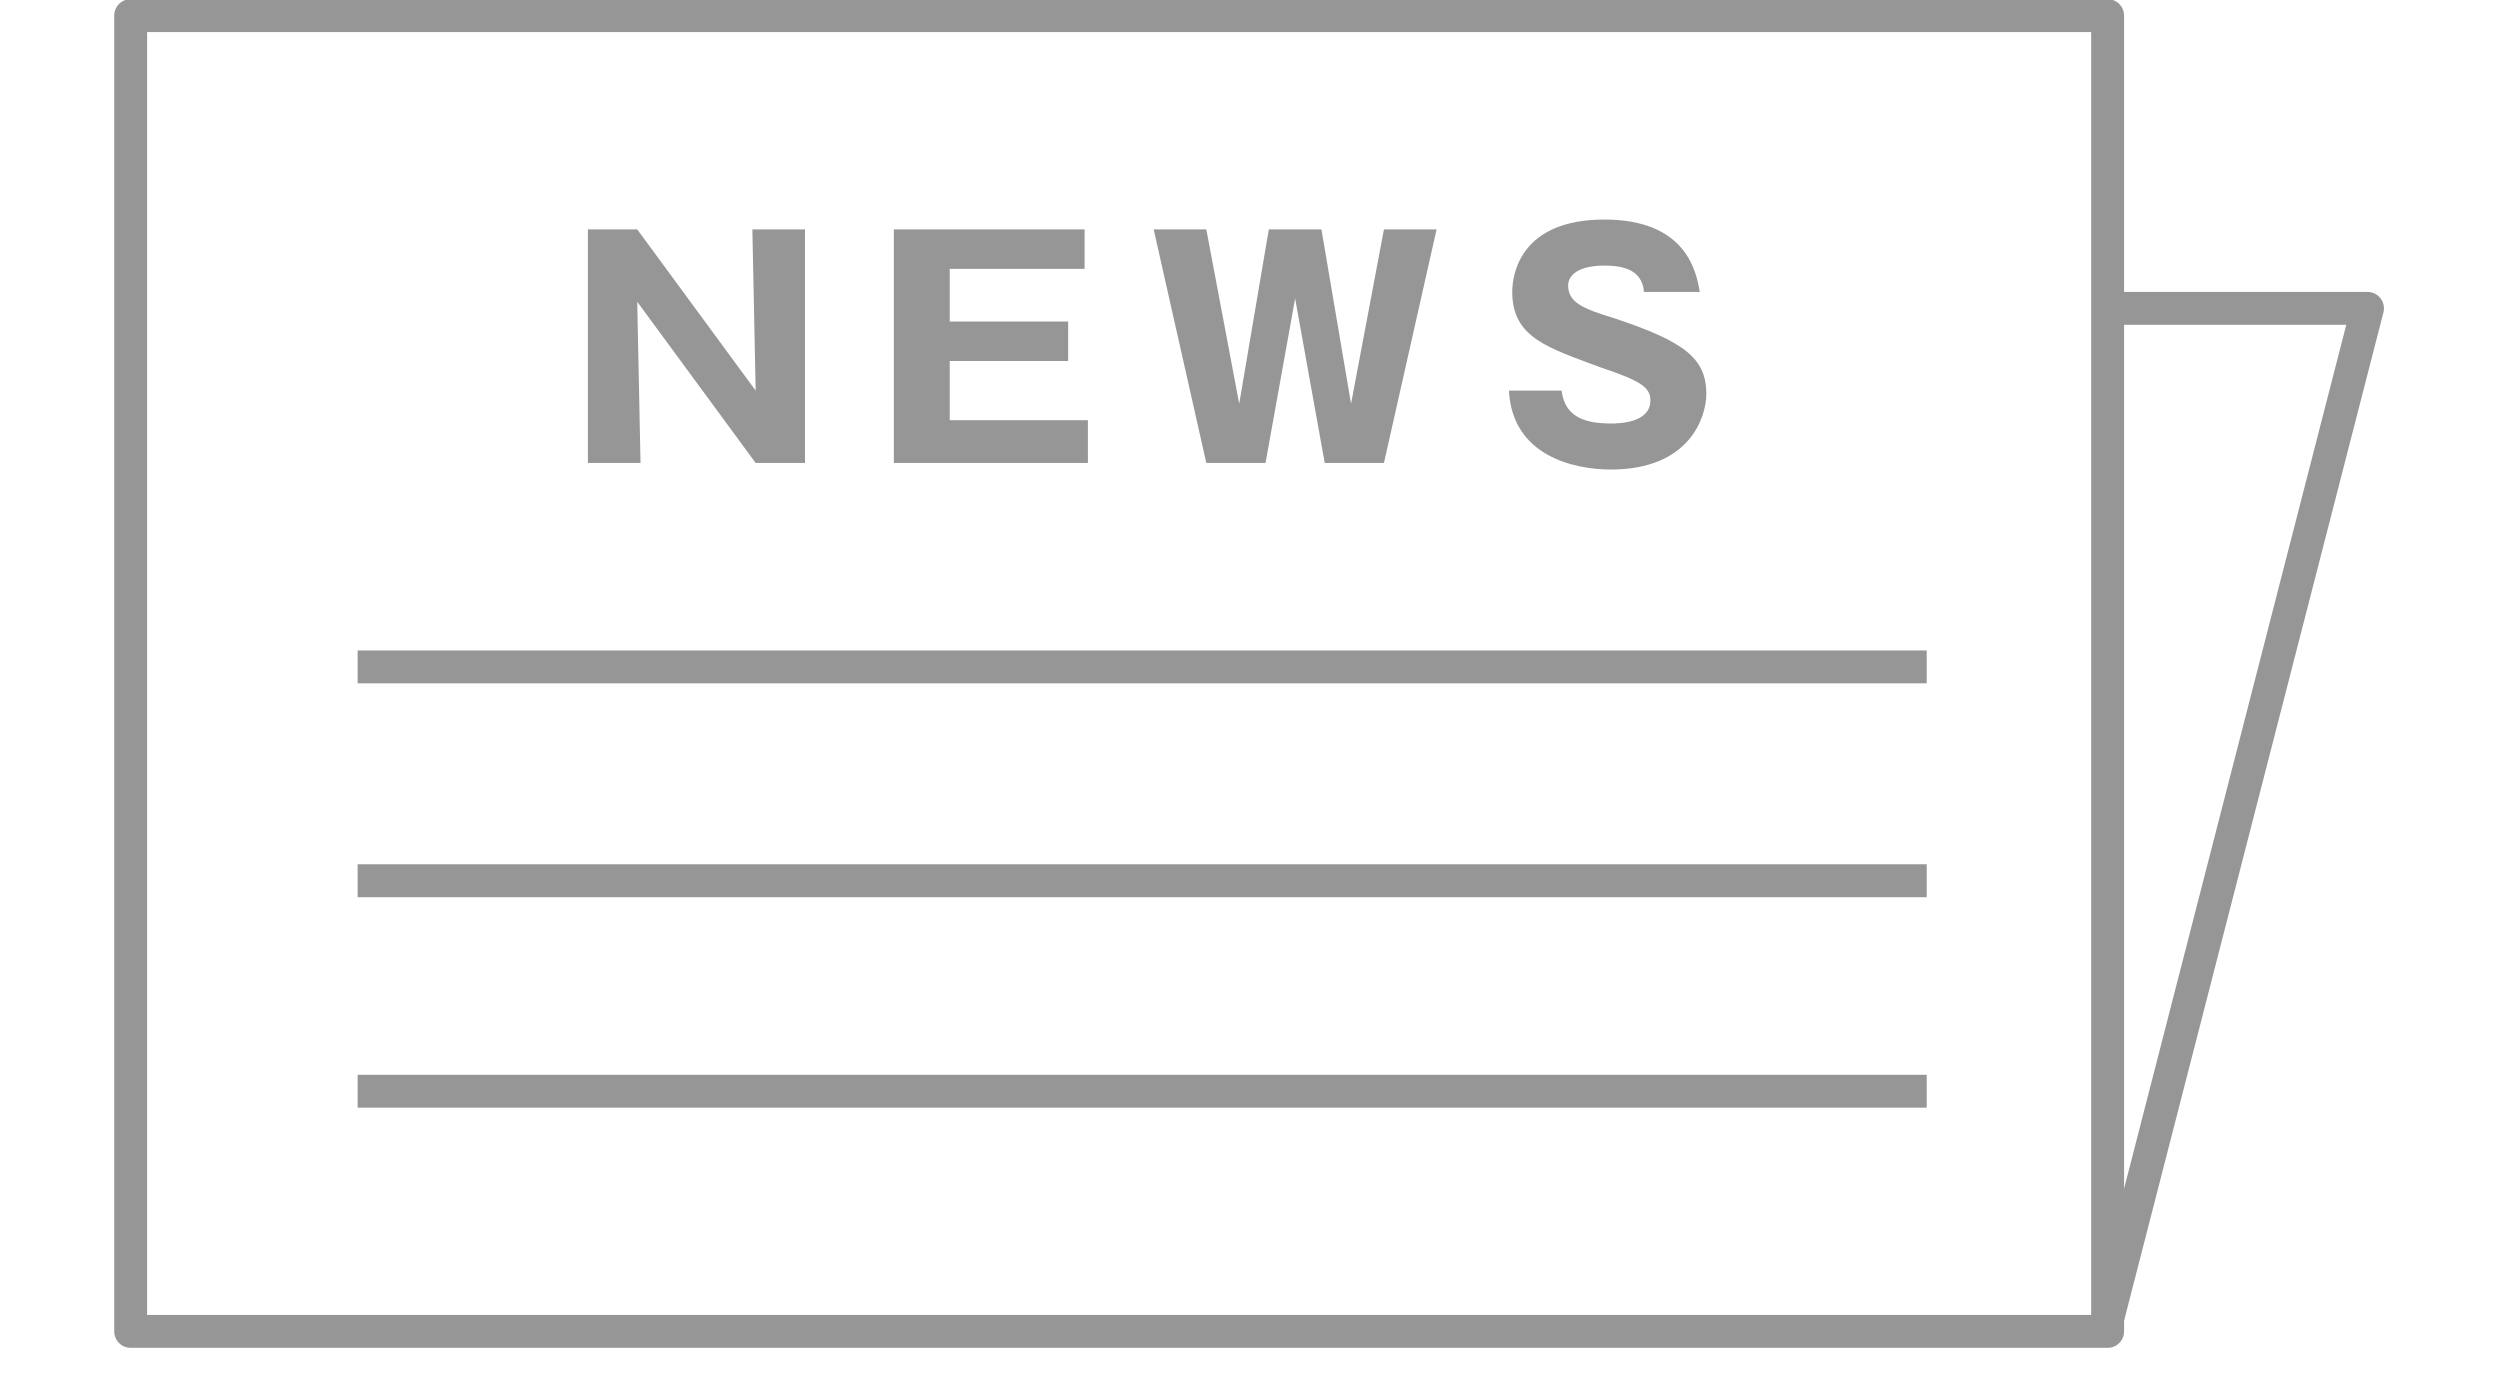 <svg xmlns="http://www.w3.org/2000/svg" xml:space="preserve" id="レイヤー_1" x="0" y="0" style="enable-background:new 0 0 76 42" version="1.1" viewBox="0 0 76 42"><style>.st0{fill:none;stroke:#969696;stroke-linejoin:round}.st1{fill:#969696}</style><g id="アートワーク_3" transform="translate(34.552 20.5)"><g id="グループ_261" transform="translate(-34.052 -20)"><g id="グループ_260" transform="translate(-15.528 -9.326)"><path id="パス_330" d="m79 49.3 8-31.1h-8" class="st0"/><path id="長方形_454" d="M19 9.3h60.1v40H19z" class="st0"/><path id="線_8" d="M25.9 29.1h47.7" class="st0"/><path id="線_9" d="M25.9 35.6h47.7" class="st0"/><path id="線_10" d="M25.9 42h47.7" class="st0"/><g id="グループ_259"><g id="グループ_258"><g id="グループ_257"><path id="パス_331" d="M38 22.9 34.4 18l.1 4.9h-1.6v-7.1h1.5l3.6 4.9-.1-4.9h1.6v7.1H38z" class="st1"/><path id="パス_332" d="M48.1 21.6v1.3h-5.9v-7.1H48V17h-4.1v1.6h3.6v1.2h-3.6v1.8h4.2z" class="st1"/><path id="パス_333" d="m54.4 17.9-.9 5h-1.8l-1.6-7.1h1.6l1 5.3.9-5.3h1.6l.9 5.3 1-5.3h1.6l-1.6 7.1h-1.8l-.9-5z" class="st1"/><path id="パス_334" d="M62.5 20.7c.1.8.7 1 1.5 1 .2 0 1.2 0 1.2-.7 0-.4-.3-.6-1.5-1-1.6-.6-2.7-.9-2.7-2.3 0-.6.3-2.2 2.8-2.2s2.8 1.6 2.9 2.2H65c0-.2-.1-.4-.2-.5-.1-.1-.3-.3-1-.3-.8 0-1.1.3-1.1.6 0 .5.4.7 1.4 1 2.1.7 2.8 1.2 2.8 2.3 0 .7-.5 2.3-2.9 2.3-1.1 0-3-.4-3.1-2.4h1.6z" class="st1"/></g></g></g></g></g></g></svg>